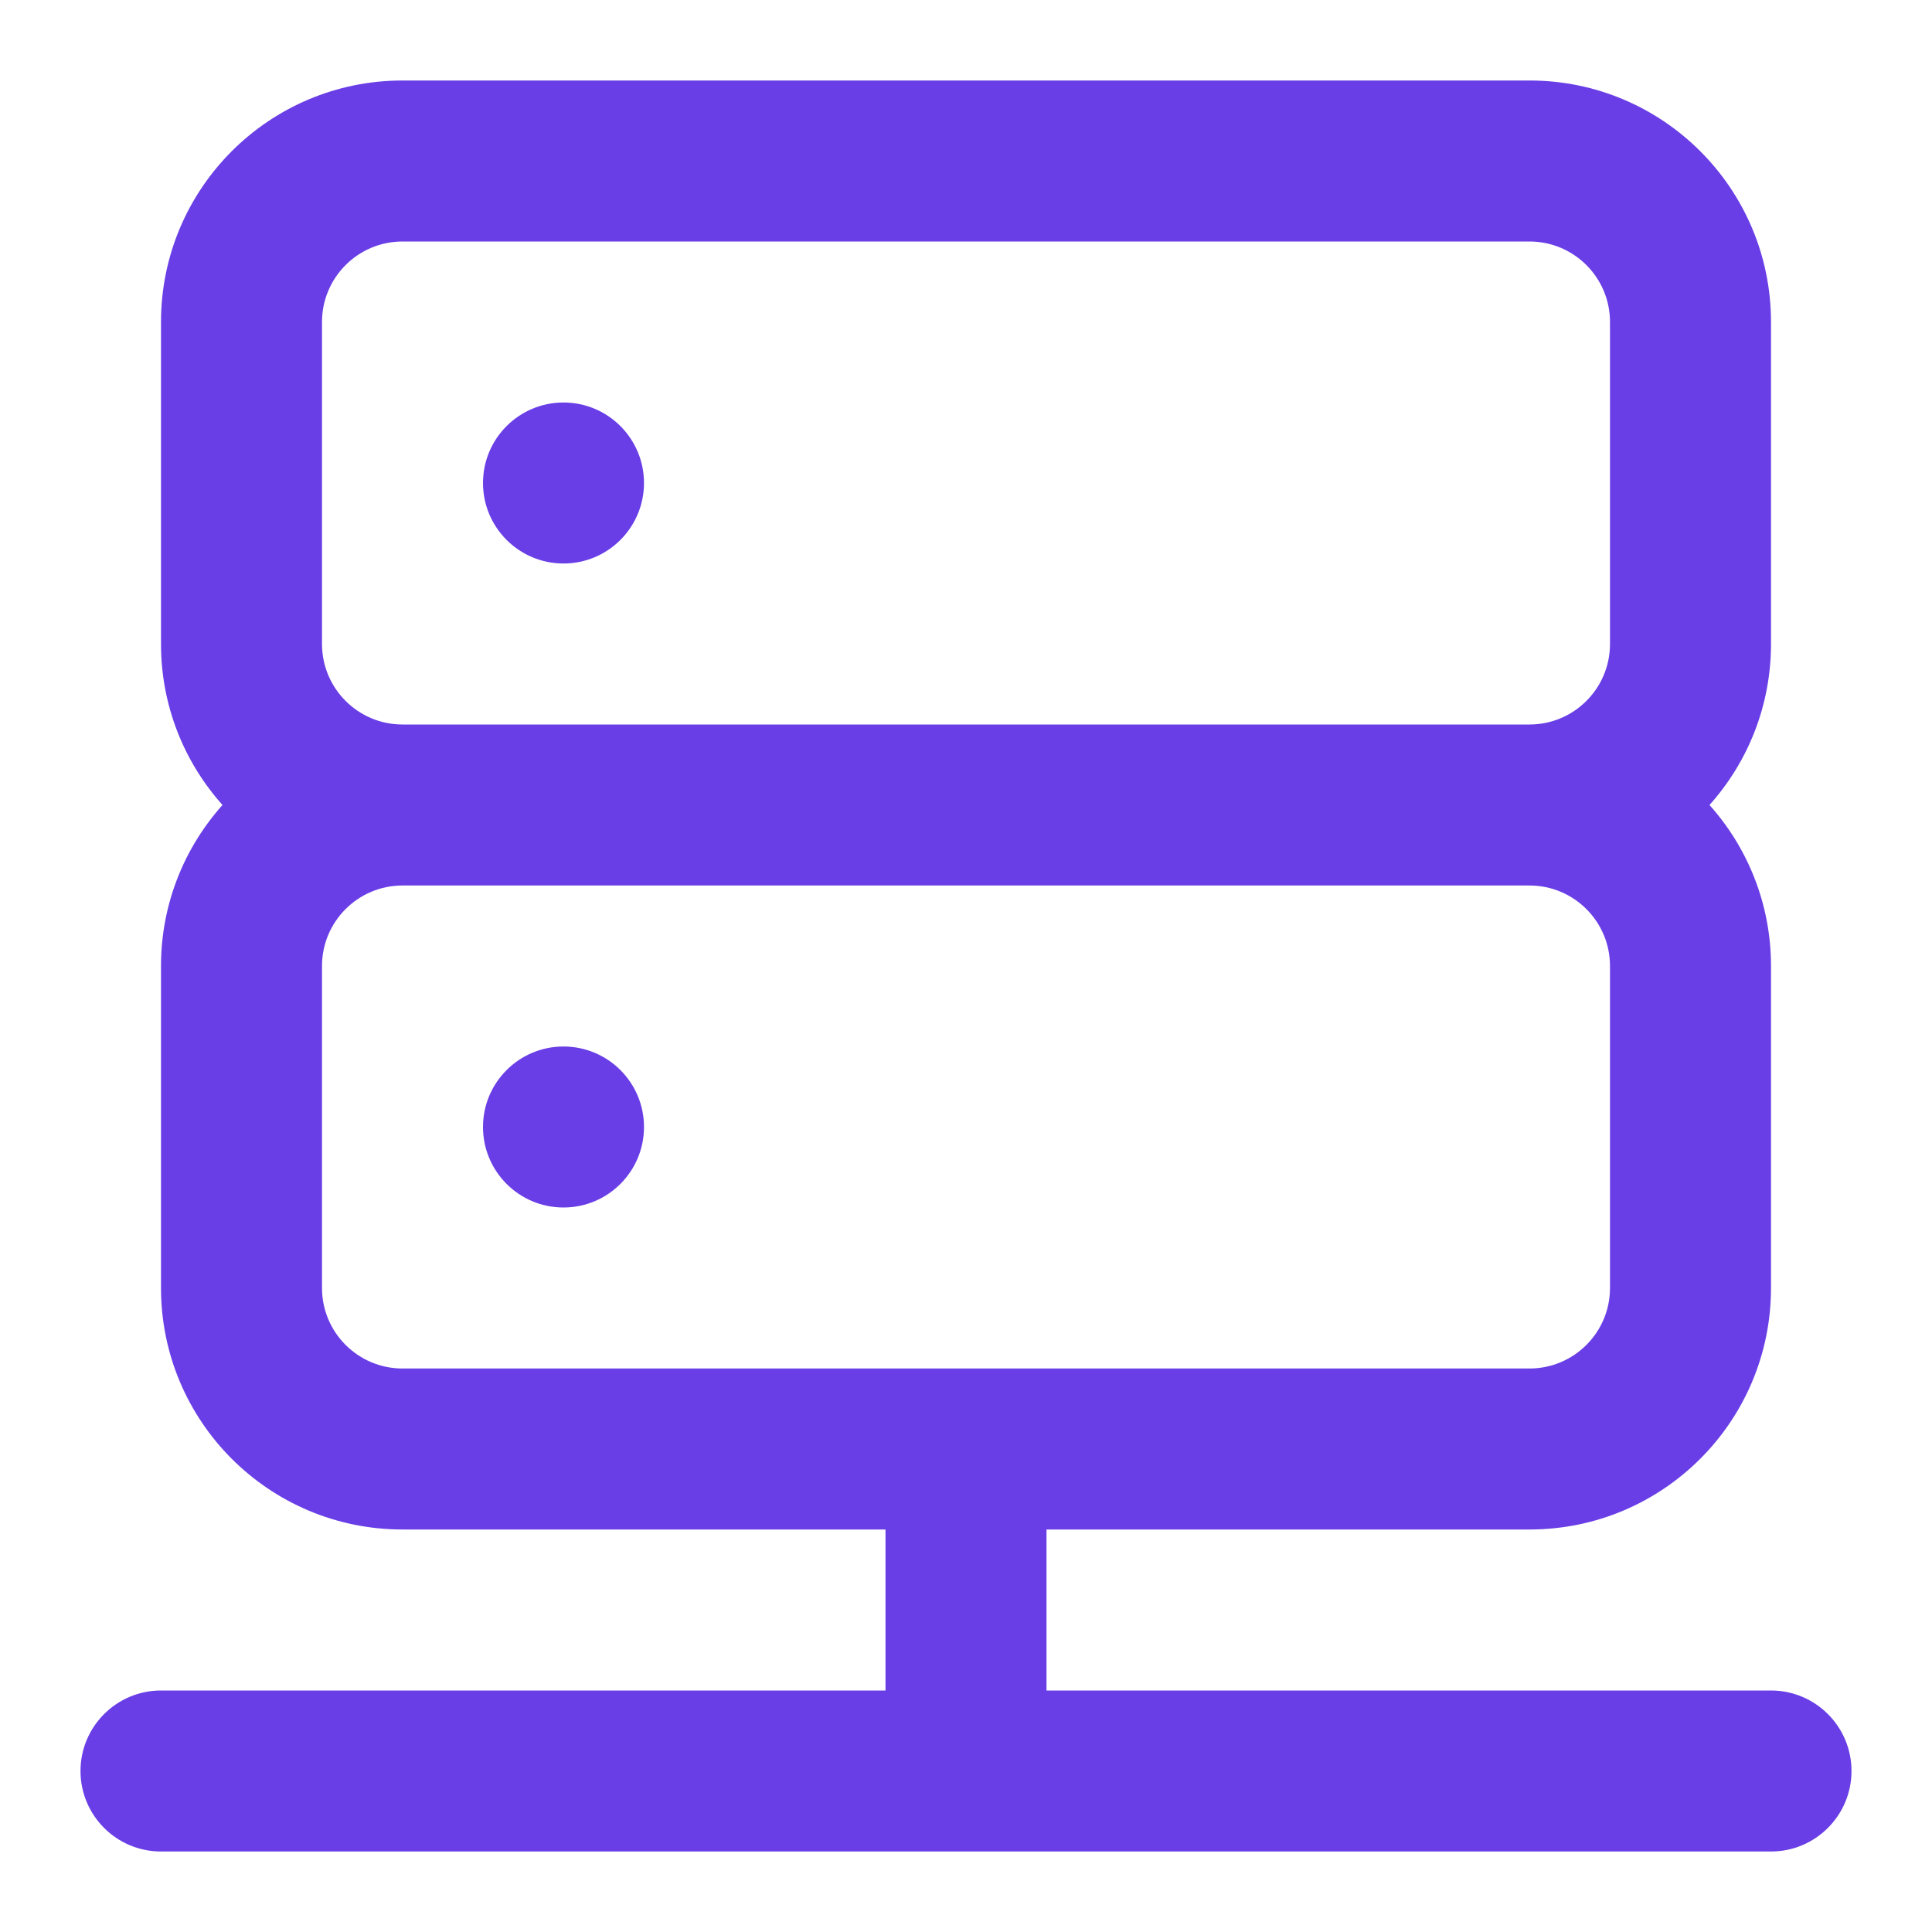 <!DOCTYPE svg PUBLIC "-//W3C//DTD SVG 1.1//EN" "http://www.w3.org/Graphics/SVG/1.1/DTD/svg11.dtd">
<!-- Uploaded to: SVG Repo, www.svgrepo.com, Transformed by: SVG Repo Mixer Tools -->
<svg width="64px" height="64px" viewBox="0 0 24 24" fill="none" xmlns="http://www.w3.org/2000/svg" stroke="">
<g id="SVGRepo_bgCarrier" stroke-width="0"/>
<g id="SVGRepo_tracerCarrier" stroke-linecap="round" stroke-linejoin="round"/>
<g id="SVGRepo_iconCarrier"> <path d="M7 7C7.552 7 8 6.552 8 6C8 5.448 7.552 5 7 5C6.448 5 6 5.448 6 6C6 6.552 6.448 7 7 7Z" fill="#693ee6"/> <path d="M8 14C8 14.552 7.552 15 7 15C6.448 15 6 14.552 6 14C6 13.448 6.448 13 7 13C7.552 13 8 13.448 8 14Z" fill="#693ee6"/> <path fill-rule="evenodd" clip-rule="evenodd" d="M19 1C20.657 1 22 2.343 22 4V8C22 8.768 21.711 9.469 21.236 10C21.711 10.531 22 11.232 22 12V16C22 17.657 20.657 19 19 19H13V21H22C22.552 21 23 21.448 23 22C23 22.552 22.552 23 22 23H2C1.448 23 1 22.552 1 22C1 21.448 1.448 21 2 21H11V19H5C3.343 19 2 17.657 2 16V12C2 11.232 2.289 10.531 2.764 10C2.289 9.469 2 8.768 2 8V4C2 2.343 3.343 1 5 1H19ZM5 9H19C19.552 9 20 8.552 20 8V4C20 3.448 19.552 3 19 3H5C4.448 3 4 3.448 4 4V8C4 8.552 4.448 9 5 9ZM5 11C4.448 11 4 11.448 4 12V16C4 16.552 4.448 17 5 17H19C19.552 17 20 16.552 20 16V12C20 11.448 19.552 11 19 11H5Z" fill="#693ee6"/> </g>
</svg>